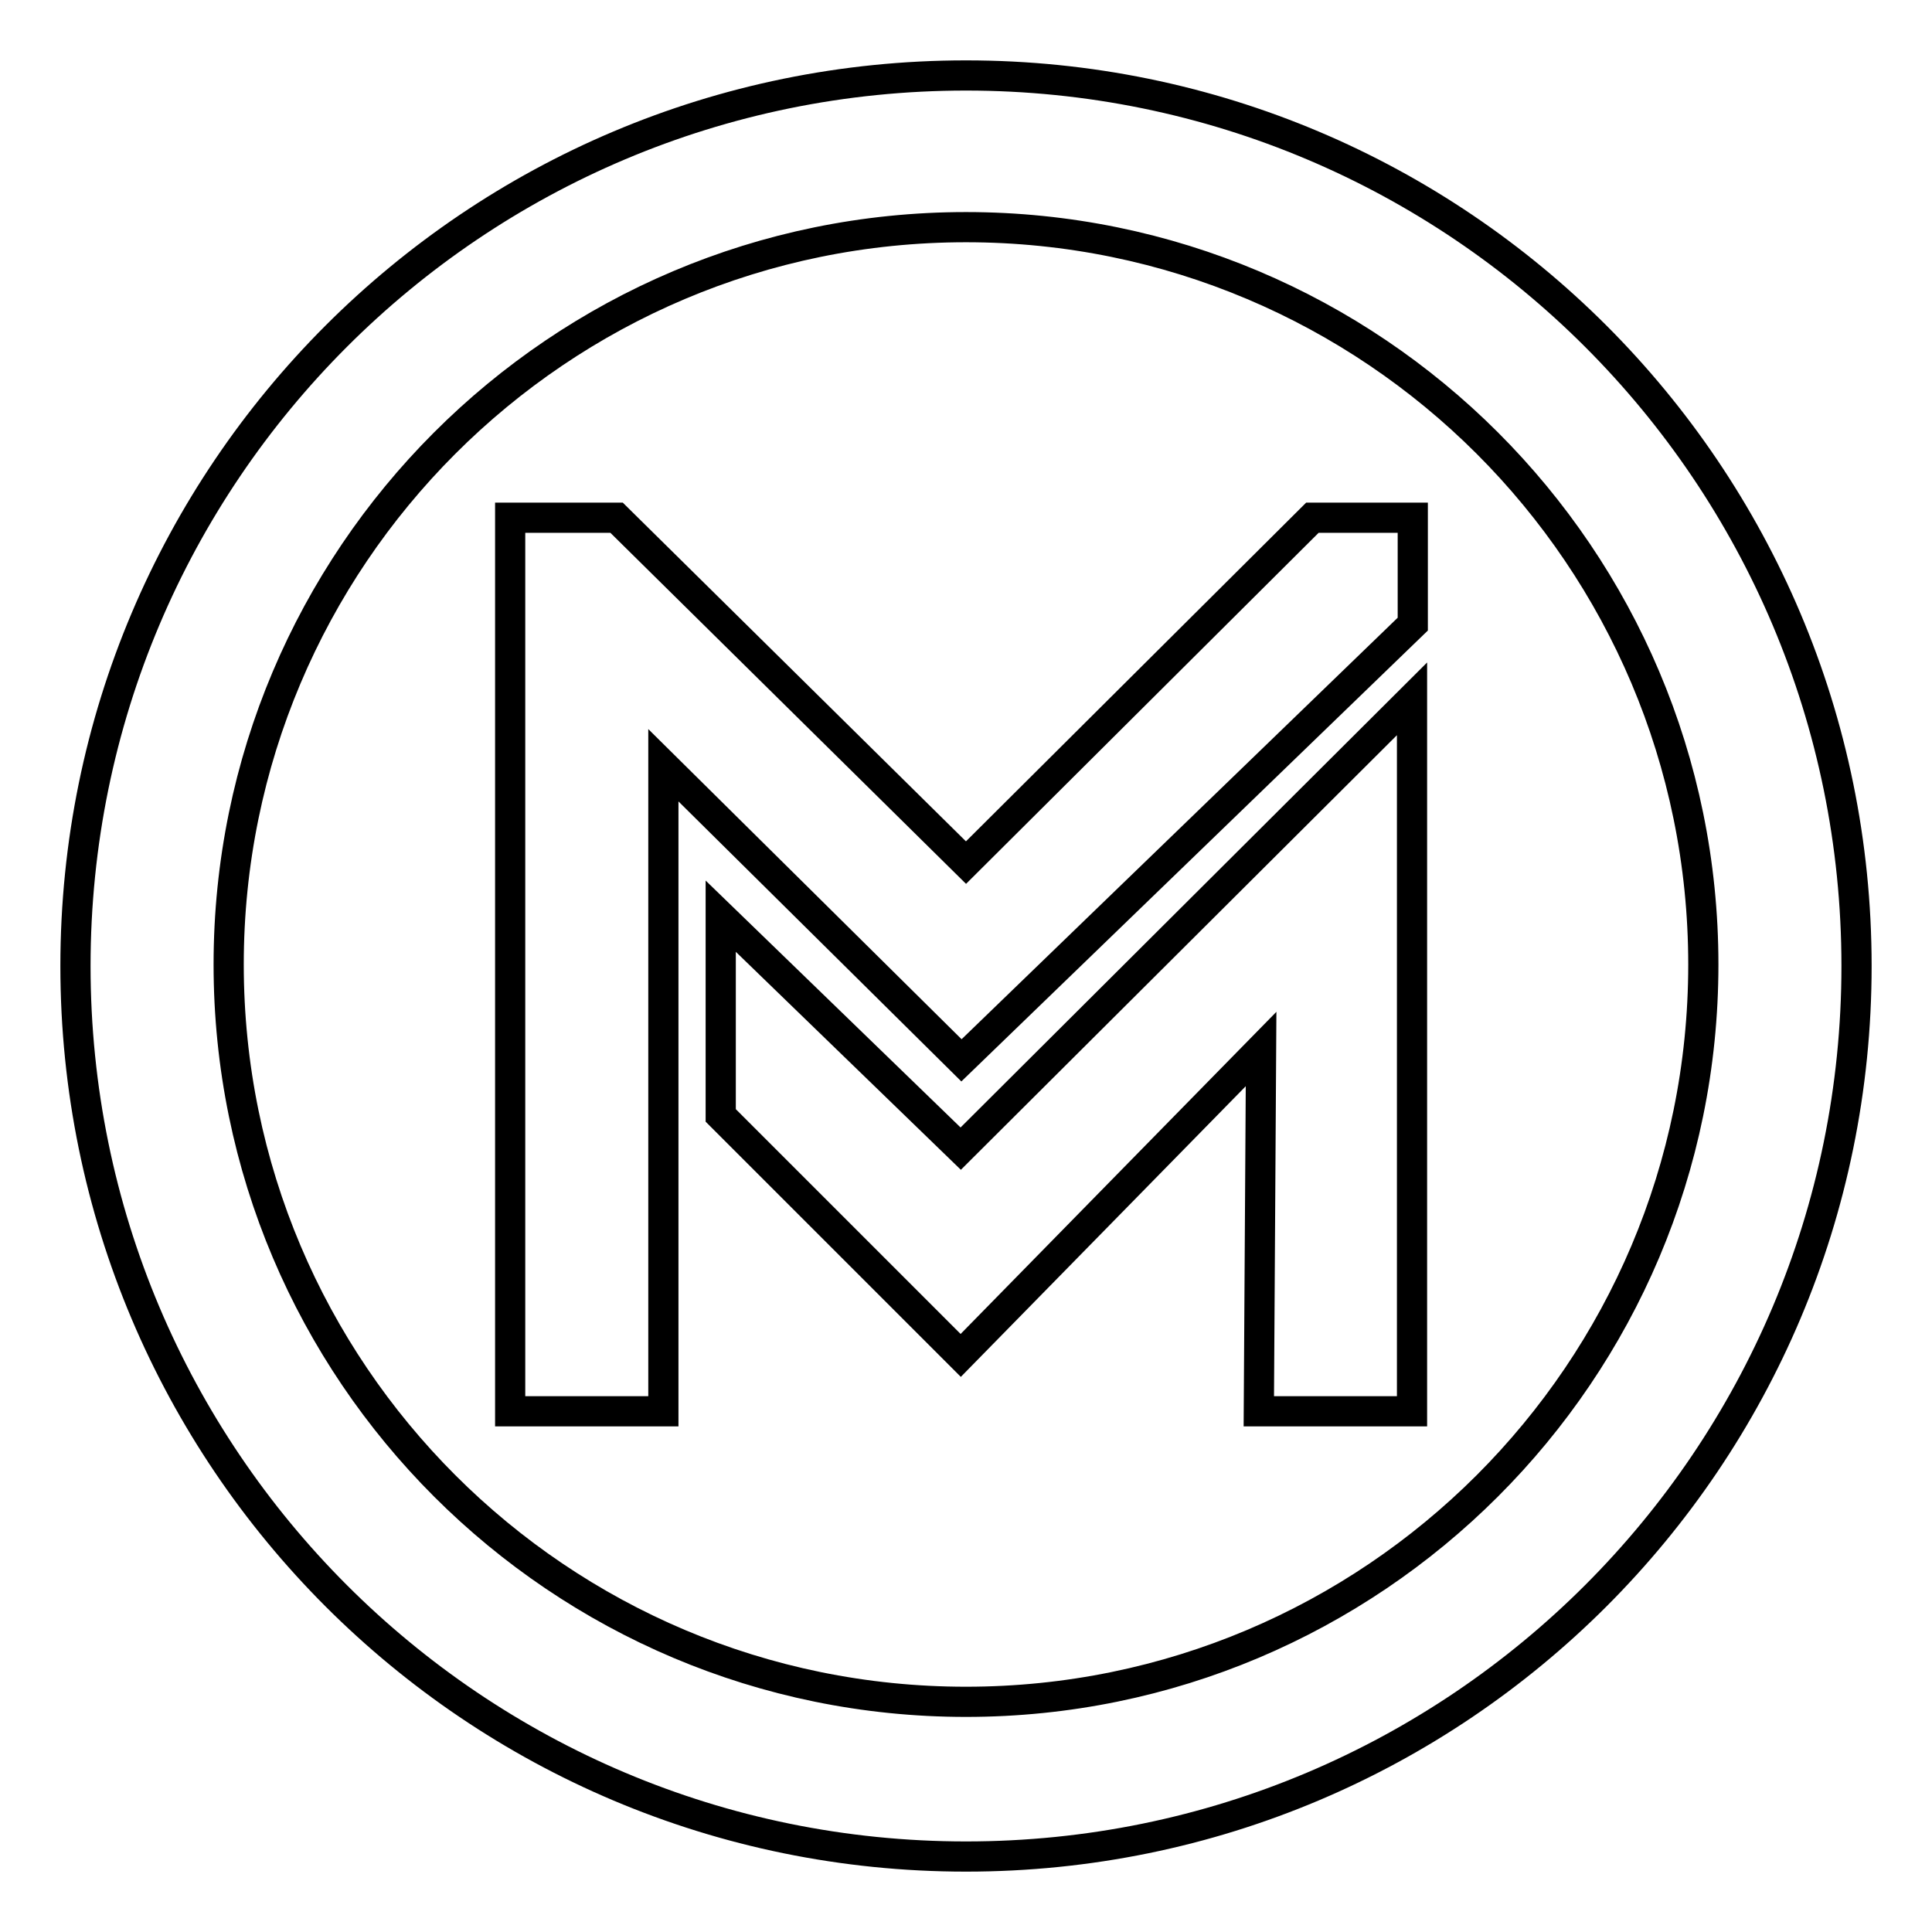 <?xml version="1.0" encoding="utf-8"?>
<!-- Svg Vector Icons : http://www.onlinewebfonts.com/icon -->
<!DOCTYPE svg PUBLIC "-//W3C//DTD SVG 1.1//EN" "http://www.w3.org/Graphics/SVG/1.1/DTD/svg11.dtd">
<svg version="1.1" xmlns="http://www.w3.org/2000/svg" xmlns:xlink="http://www.w3.org/1999/xlink" x="0px" y="0px" viewBox="0 0 256 256" enable-background="new 0 0 256 256" xml:space="preserve">
<g> <path stroke-width="4" fill-opacity="0" stroke="#000000"  d="M128,10C62.8,10,10,62.8,10,128c0,65.2,52.8,118,118,118s118-52.8,118-118C246,62.8,193.2,10,128,10z  M128,225.5c-53.9,0-97.7-43.7-97.7-97.7c0-53.9,43.7-97.7,97.7-97.7c53.9,0,97.7,43.7,97.7,97.7 C225.7,181.8,181.9,225.5,128,225.5z M128,114.3L81.7,68.6H67.6V187h20.3l0-85.6l39.5,39.1l59.8-57.8V68.6h-13.3L128,114.3z  M95.5,121.4v26.4l31.8,31.8l39.8-40.6l-0.3,48h20.3V92.6l-59.8,59.6L95.5,121.4z"/></g>
</svg>